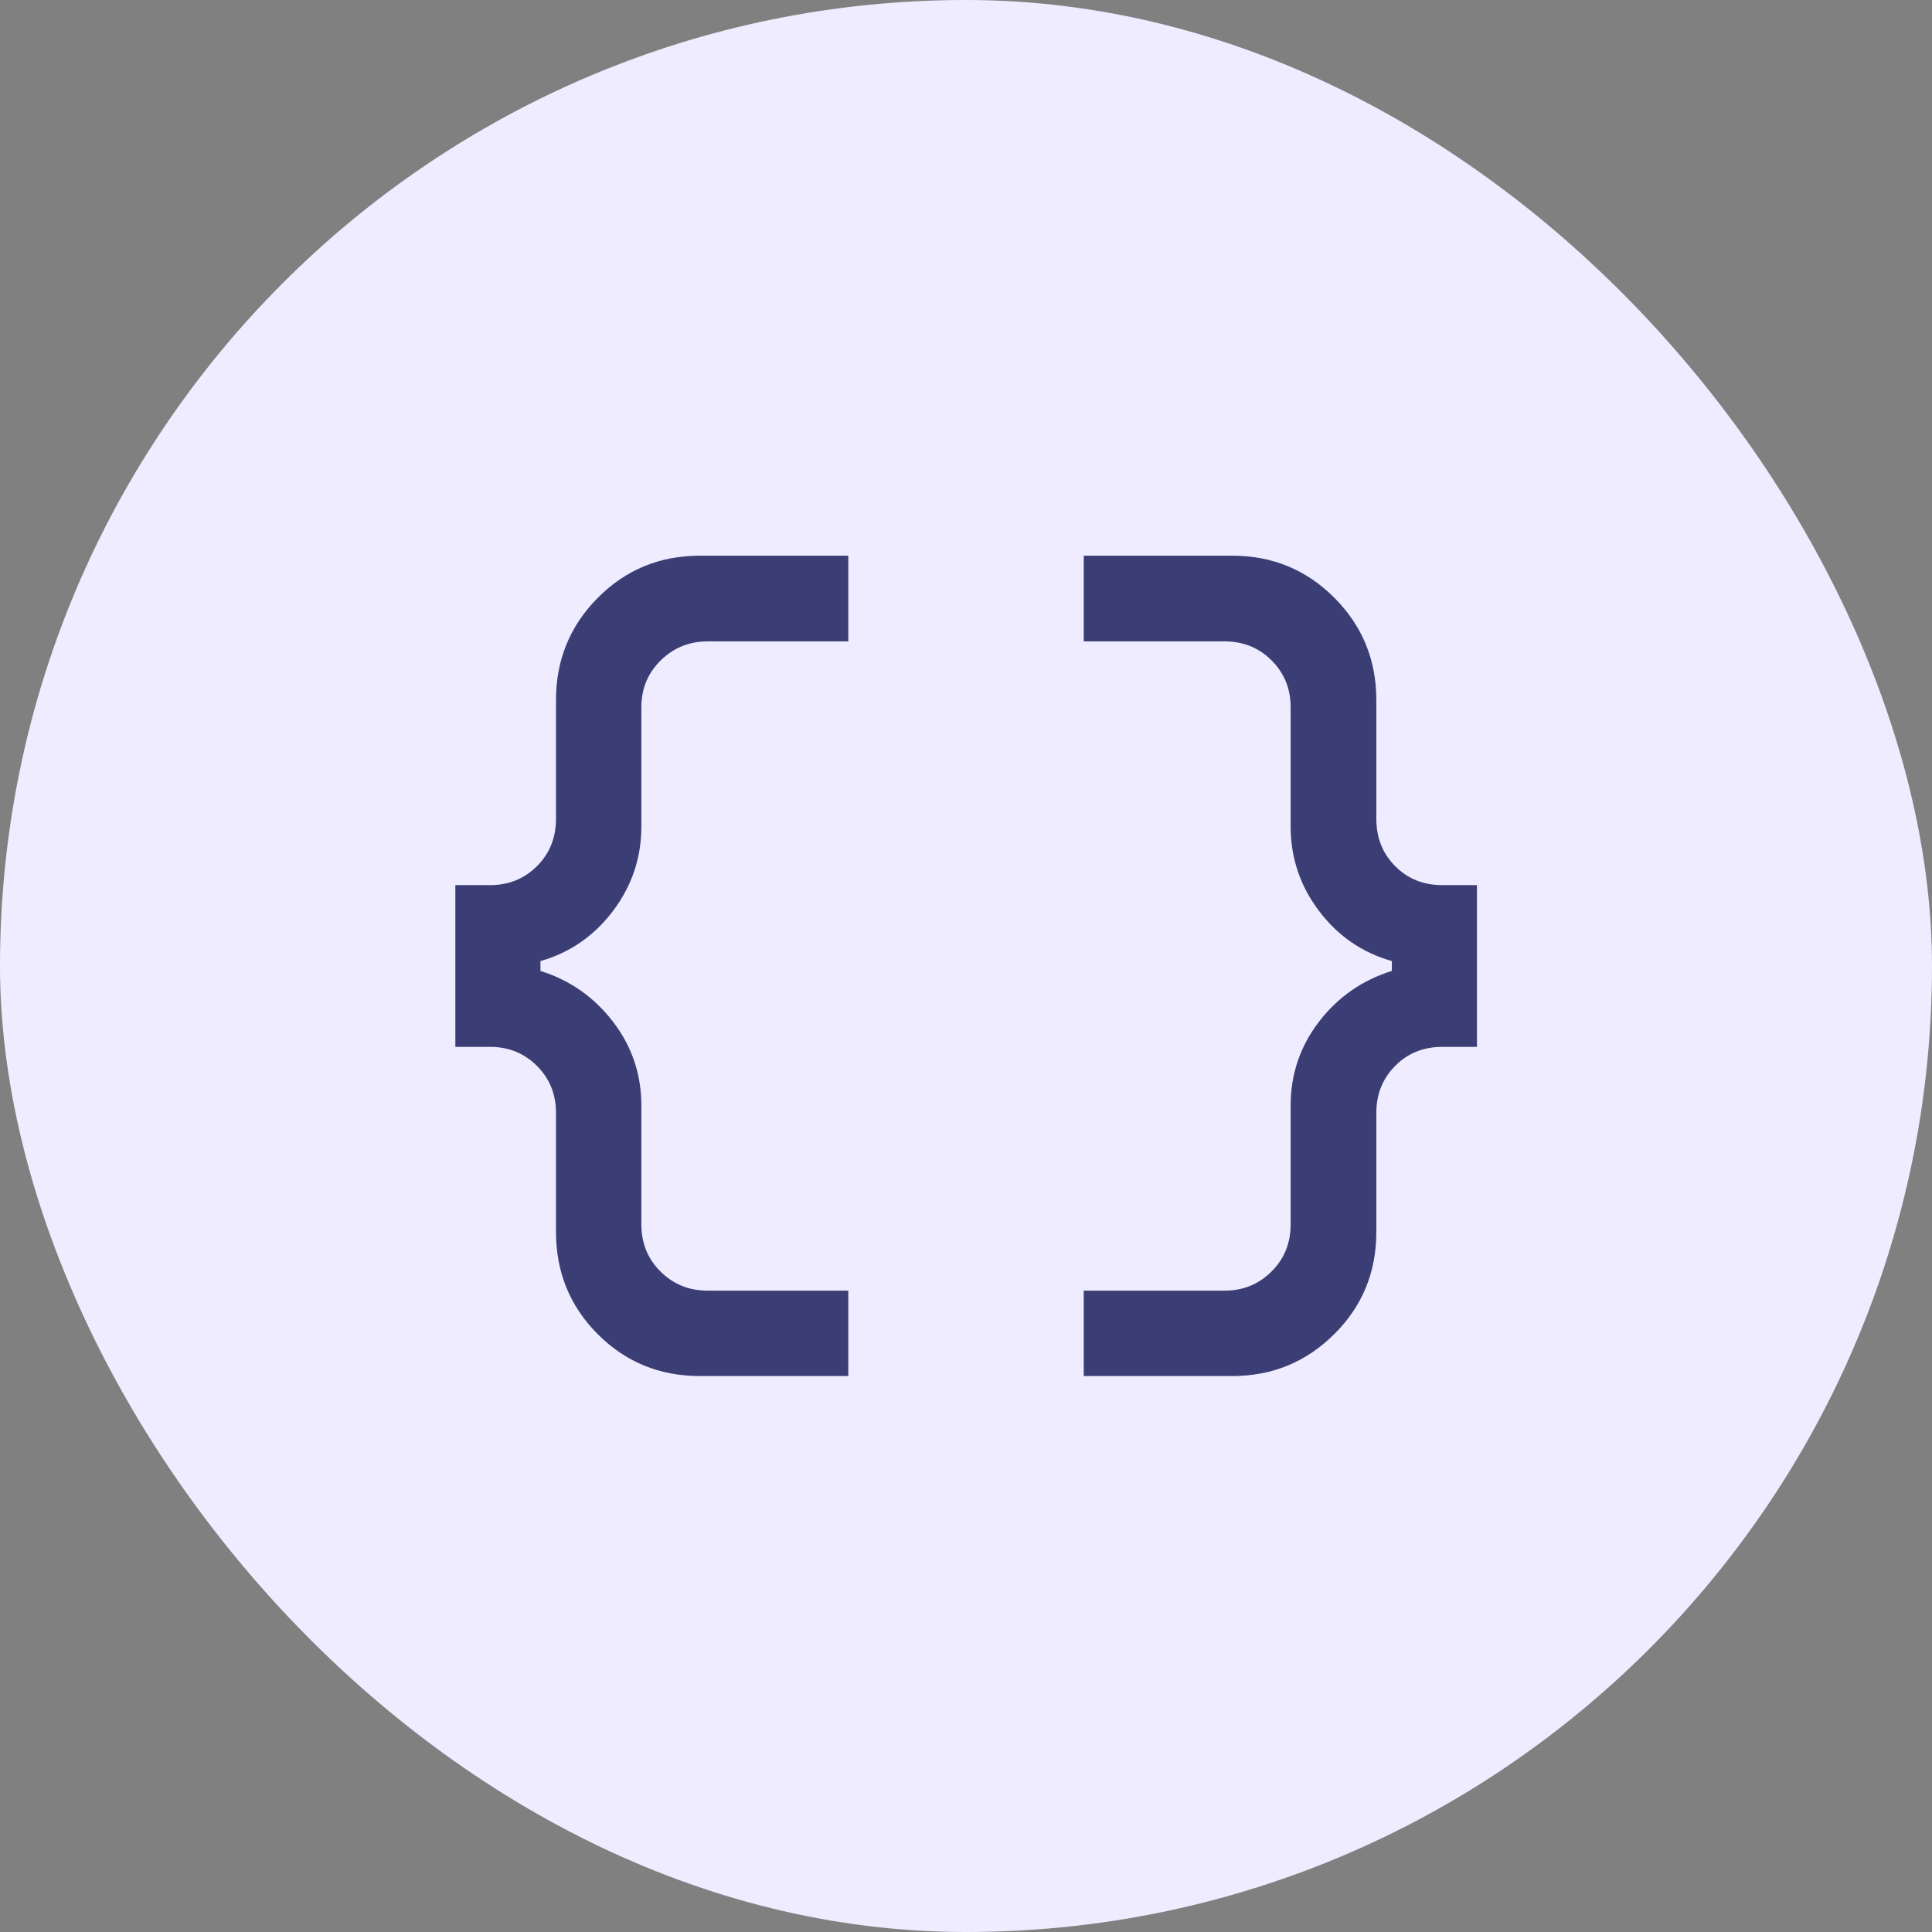 <svg width="64" height="64" viewBox="0 0 64 64" fill="none" xmlns="http://www.w3.org/2000/svg">
<rect x="0" y="0" width="64" height="64" fill="#808080" stroke="none"/>
<rect width="64" height="64" rx="32" fill="#EFECFF"/>
<mask id="mask0_2042_10767" style="mask-type:alpha" maskUnits="userSpaceOnUse" x="12" y="12" width="40" height="40">
<rect x="12" y="12" width="40" height="40" fill="#D9D9D9"/>
</mask>
<g mask="url(#mask0_2042_10767)">
<path d="M35.9 45.583V42.754H40.571C41.179 42.754 41.695 42.544 42.118 42.123C42.542 41.703 42.754 41.183 42.754 40.561V36.623C42.754 35.589 43.066 34.664 43.691 33.849C44.316 33.033 45.122 32.471 46.107 32.163V31.837C45.122 31.557 44.316 31.002 43.691 30.173C43.066 29.343 42.754 28.411 42.754 27.377V23.429C42.754 22.814 42.544 22.297 42.123 21.877C41.703 21.457 41.186 21.247 40.571 21.247H35.9V18.408H40.82C42.147 18.408 43.275 18.872 44.202 19.802C45.129 20.731 45.593 21.861 45.593 23.191V27.128C45.593 27.752 45.8 28.273 46.216 28.692C46.632 29.111 47.152 29.321 47.776 29.321H48.926V34.679H47.776C47.152 34.679 46.632 34.889 46.216 35.31C45.8 35.73 45.593 36.248 45.593 36.863V40.81C45.593 42.143 45.128 43.272 44.198 44.196C43.269 45.12 42.143 45.583 40.82 45.583H35.9ZM23.18 45.583C21.849 45.583 20.723 45.12 19.801 44.196C18.879 43.272 18.418 42.143 18.418 40.81V36.863C18.418 36.248 18.208 35.73 17.788 35.31C17.367 34.889 16.85 34.679 16.235 34.679H15.084V29.321H16.235C16.85 29.321 17.367 29.111 17.788 28.692C18.208 28.273 18.418 27.752 18.418 27.128V23.191C18.418 21.861 18.88 20.731 19.804 19.802C20.729 18.872 21.854 18.408 23.18 18.408H28.101V21.247H23.439C22.831 21.247 22.314 21.457 21.887 21.877C21.46 22.297 21.246 22.814 21.246 23.429V27.377C21.246 28.411 20.934 29.343 20.309 30.173C19.684 31.002 18.882 31.557 17.903 31.837V32.163C18.882 32.471 19.684 33.033 20.309 33.849C20.934 34.664 21.246 35.589 21.246 36.623V40.561C21.246 41.183 21.458 41.703 21.882 42.123C22.305 42.544 22.824 42.754 23.439 42.754H28.101V45.583H23.18Z" fill="#3A3E74"/>
</g>
</svg>
